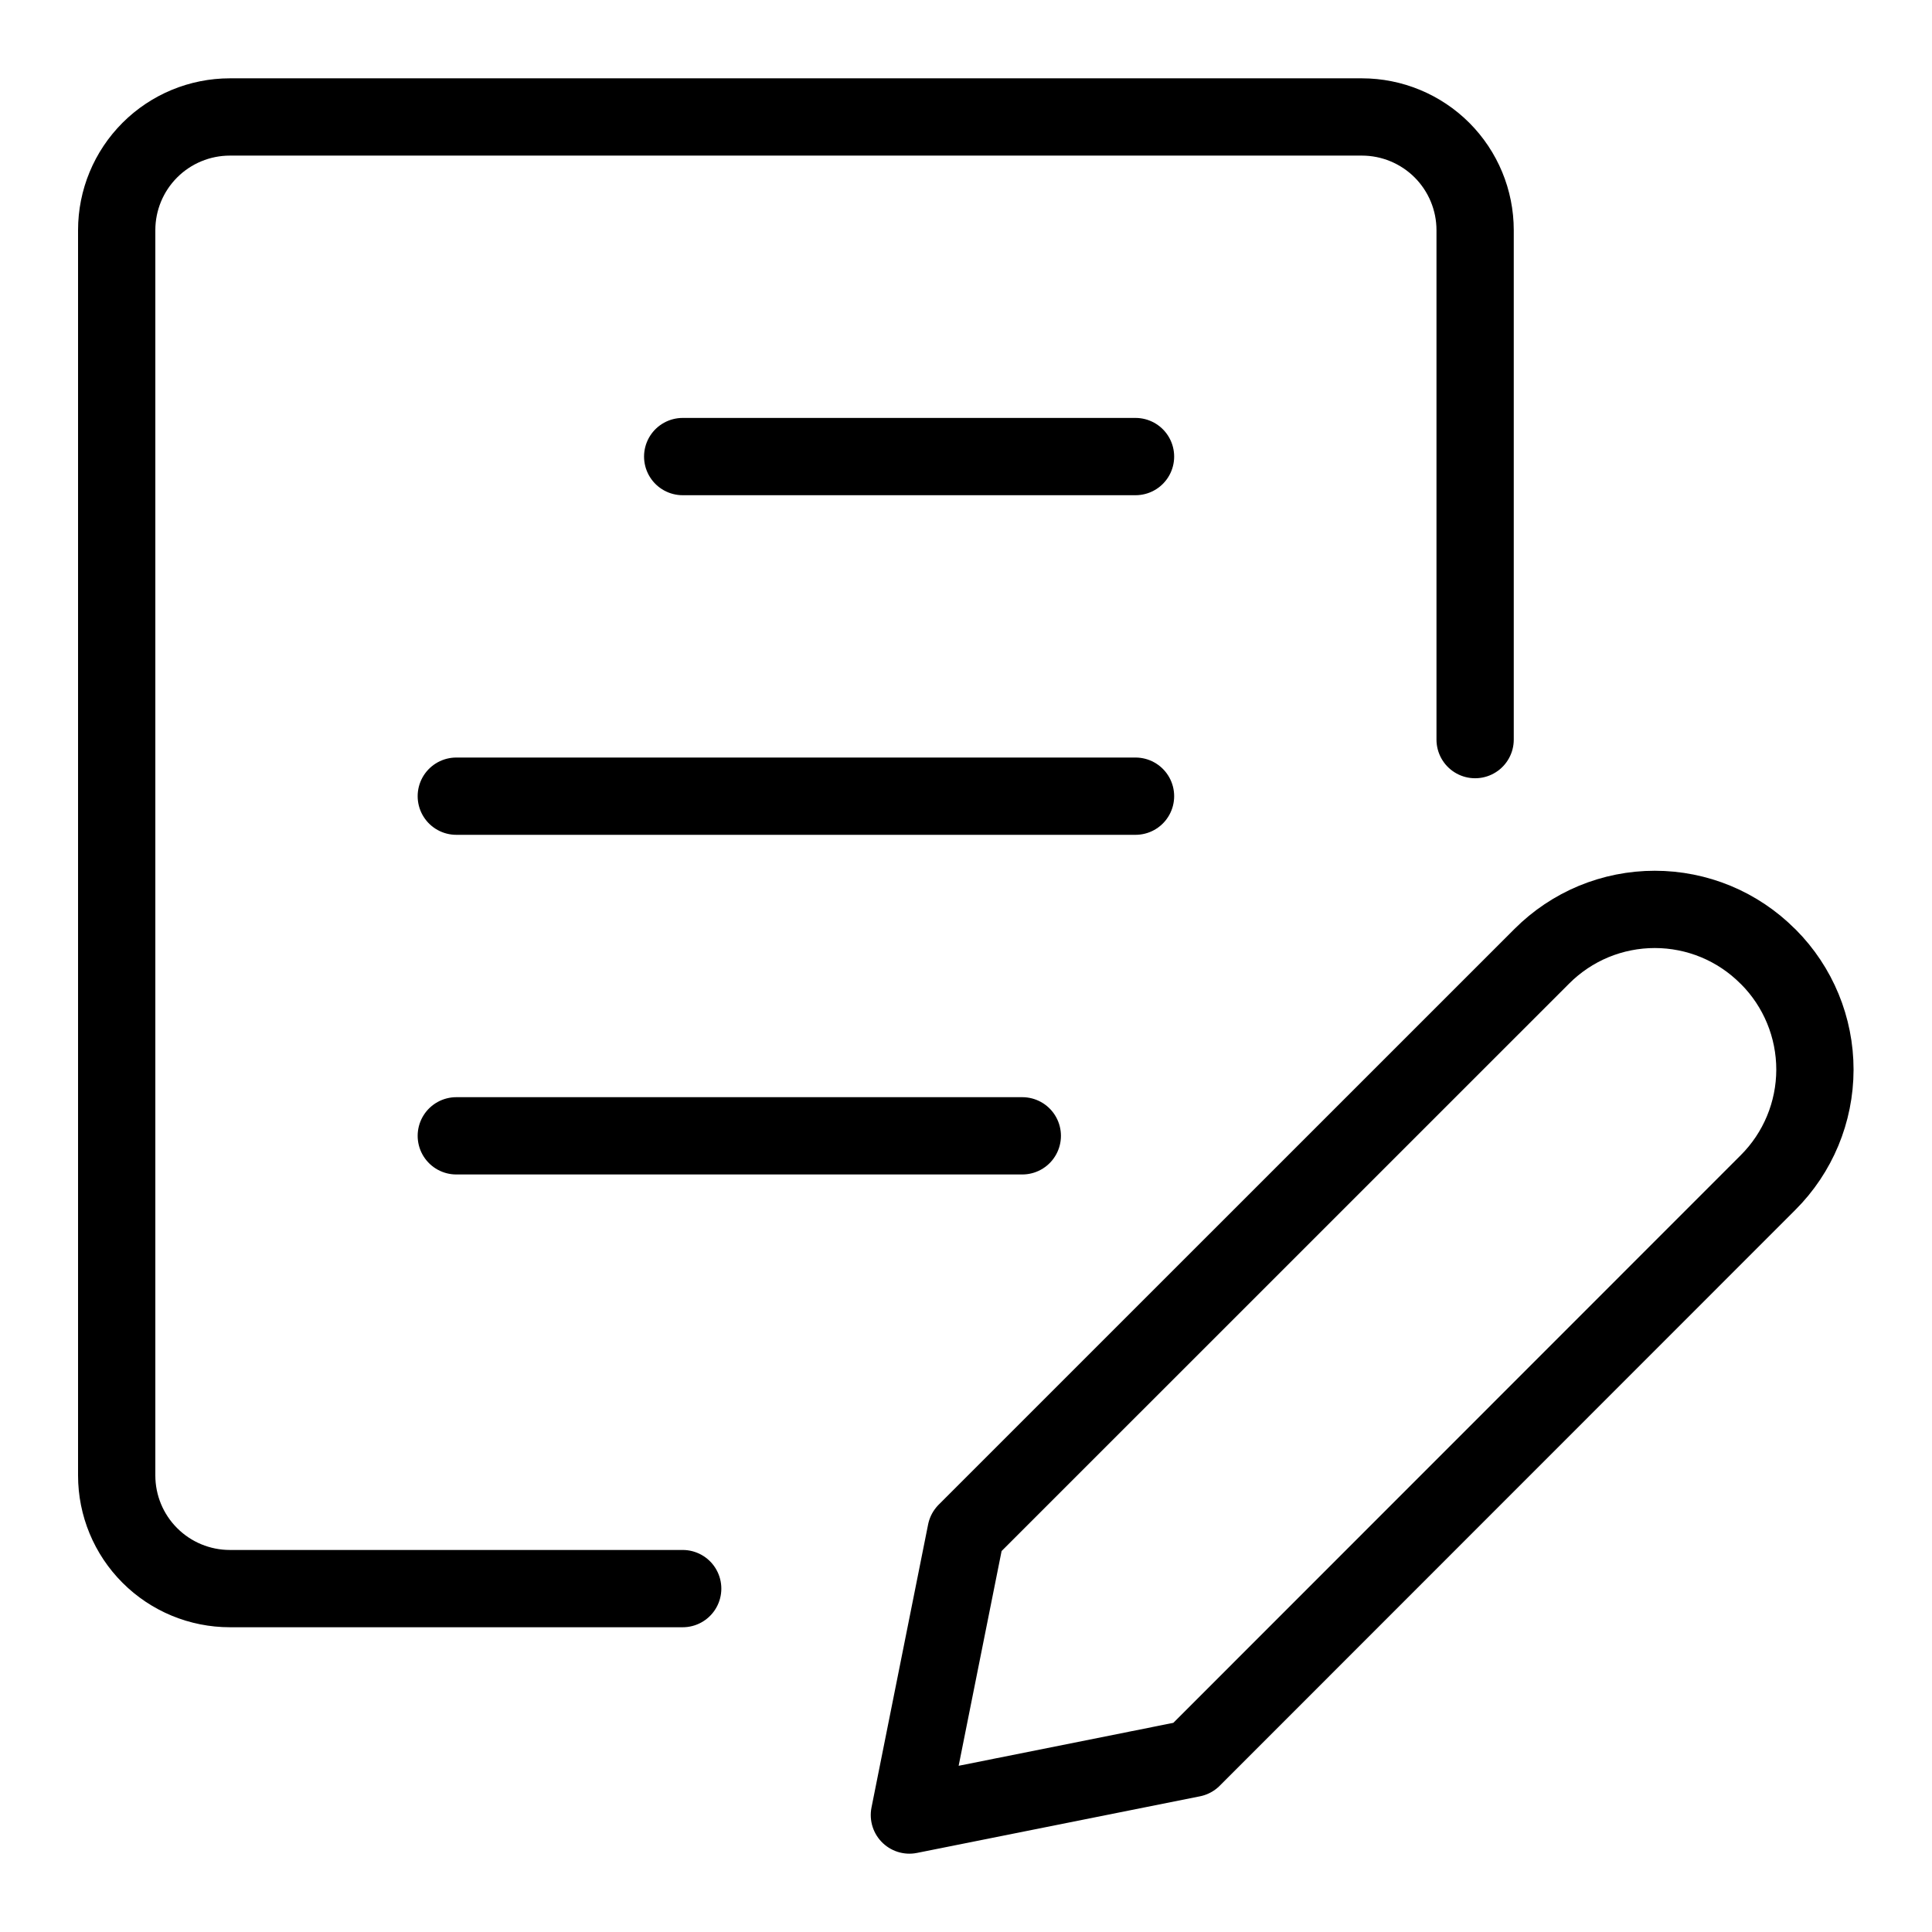 <svg width="50" height="50" viewBox="0 0 50 50" fill="none" xmlns="http://www.w3.org/2000/svg">
<path d="M17.668 41.113H5.949C5.172 41.113 4.427 40.805 3.878 40.255C3.328 39.706 3.02 38.961 3.02 38.184V5.957C3.02 5.18 3.328 4.435 3.878 3.885C4.427 3.336 5.172 3.027 5.949 3.027H35.246C36.023 3.027 36.768 3.336 37.318 3.885C37.867 4.435 38.176 5.18 38.176 5.957V19.141M17.668 11.816H29.387M11.809 20.605H29.387M11.809 29.395H26.457M45.756 30.605L30.859 45.508L23.535 46.973L25 39.648L39.904 24.746C40.288 24.362 40.743 24.057 41.244 23.849C41.745 23.642 42.283 23.535 42.825 23.535C43.368 23.535 43.905 23.642 44.406 23.849C44.907 24.057 45.363 24.362 45.746 24.746L45.764 24.762C46.538 25.538 46.971 26.589 46.97 27.685C46.968 28.781 46.532 29.831 45.756 30.605Z" stroke="black" stroke-width="2" stroke-linecap="round" stroke-linejoin="round"/>
</svg>
